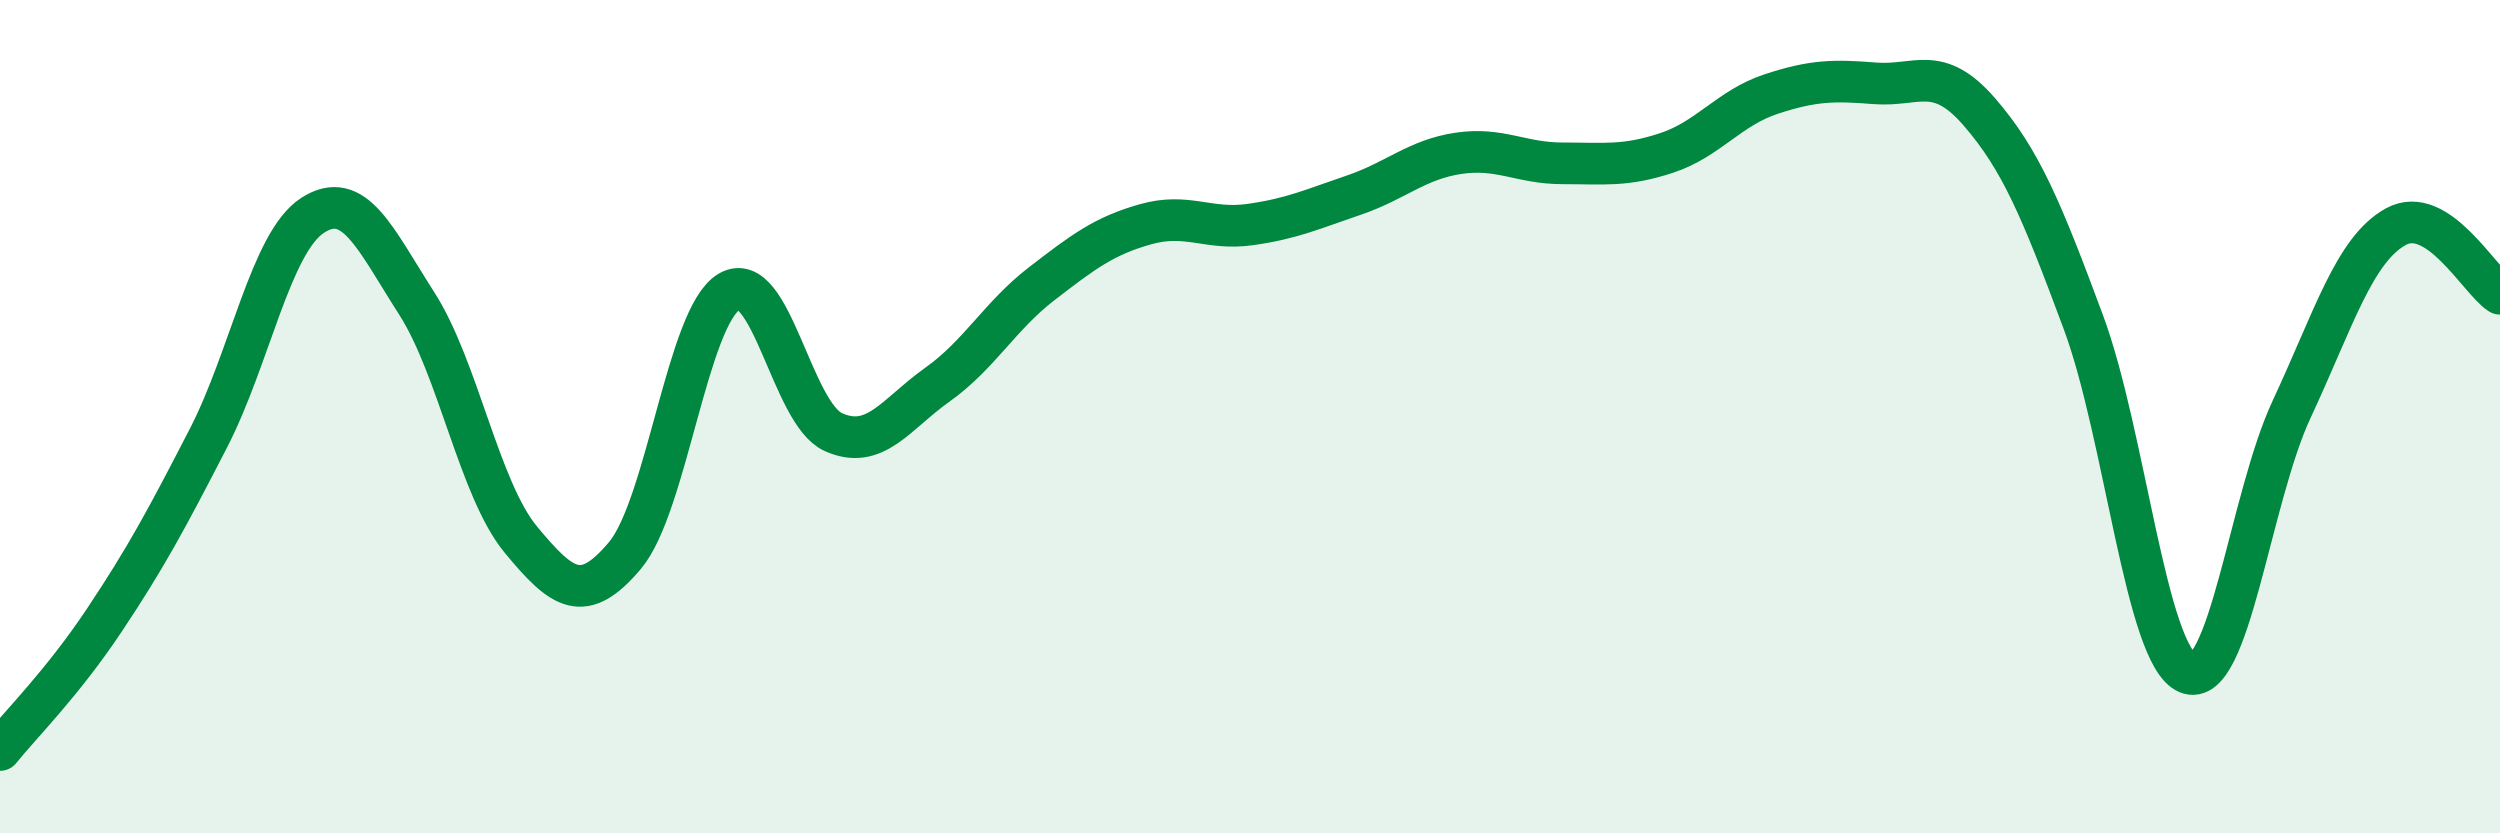 
    <svg width="60" height="20" viewBox="0 0 60 20" xmlns="http://www.w3.org/2000/svg">
      <path
        d="M 0,18 C 0.5,17.38 1.5,16.39 2.5,14.89 C 3.5,13.39 4,12.46 5,10.52 C 6,8.58 6.5,5.82 7.5,5.17 C 8.5,4.52 9,5.72 10,7.28 C 11,8.84 11.5,11.74 12.5,12.95 C 13.5,14.16 14,14.52 15,13.33 C 16,12.14 16.5,7.59 17.5,7 C 18.5,6.41 19,9.92 20,10.37 C 21,10.82 21.5,9.94 22.5,9.23 C 23.5,8.52 24,7.58 25,6.81 C 26,6.04 26.5,5.66 27.5,5.38 C 28.5,5.1 29,5.53 30,5.39 C 31,5.25 31.5,5.02 32.5,4.68 C 33.5,4.34 34,3.83 35,3.68 C 36,3.53 36.5,3.92 37.5,3.92 C 38.5,3.92 39,4 40,3.67 C 41,3.34 41.5,2.59 42.5,2.26 C 43.5,1.93 44,1.92 45,2 C 46,2.08 46.5,1.53 47.5,2.68 C 48.5,3.83 49,5.04 50,7.73 C 51,10.42 51.5,15.73 52.5,16.15 C 53.5,16.57 54,11.96 55,9.82 C 56,7.68 56.5,5.99 57.5,5.44 C 58.5,4.89 59.5,6.73 60,7.05L60 20L0 20Z"
        fill="#008740"
        opacity="0.1"
        stroke-linecap="round"
        stroke-linejoin="round"
      />
      <path
        d="M 0,18 C 0.5,17.38 1.5,16.39 2.5,14.89 C 3.5,13.39 4,12.46 5,10.52 C 6,8.58 6.5,5.82 7.5,5.17 C 8.5,4.52 9,5.72 10,7.28 C 11,8.84 11.5,11.74 12.5,12.95 C 13.5,14.16 14,14.52 15,13.33 C 16,12.14 16.5,7.59 17.5,7 C 18.5,6.41 19,9.92 20,10.37 C 21,10.82 21.5,9.94 22.5,9.23 C 23.5,8.52 24,7.58 25,6.81 C 26,6.04 26.5,5.66 27.5,5.38 C 28.5,5.1 29,5.53 30,5.39 C 31,5.25 31.5,5.02 32.5,4.68 C 33.5,4.34 34,3.83 35,3.68 C 36,3.53 36.5,3.92 37.5,3.92 C 38.5,3.92 39,4 40,3.67 C 41,3.34 41.5,2.59 42.5,2.26 C 43.5,1.93 44,1.92 45,2 C 46,2.08 46.5,1.53 47.5,2.68 C 48.5,3.83 49,5.04 50,7.73 C 51,10.42 51.5,15.73 52.5,16.15 C 53.5,16.57 54,11.96 55,9.82 C 56,7.68 56.5,5.99 57.5,5.44 C 58.5,4.89 59.5,6.73 60,7.05"
        stroke="#008740"
        stroke-width="1"
        fill="none"
        stroke-linecap="round"
        stroke-linejoin="round"
      />
    </svg>
  